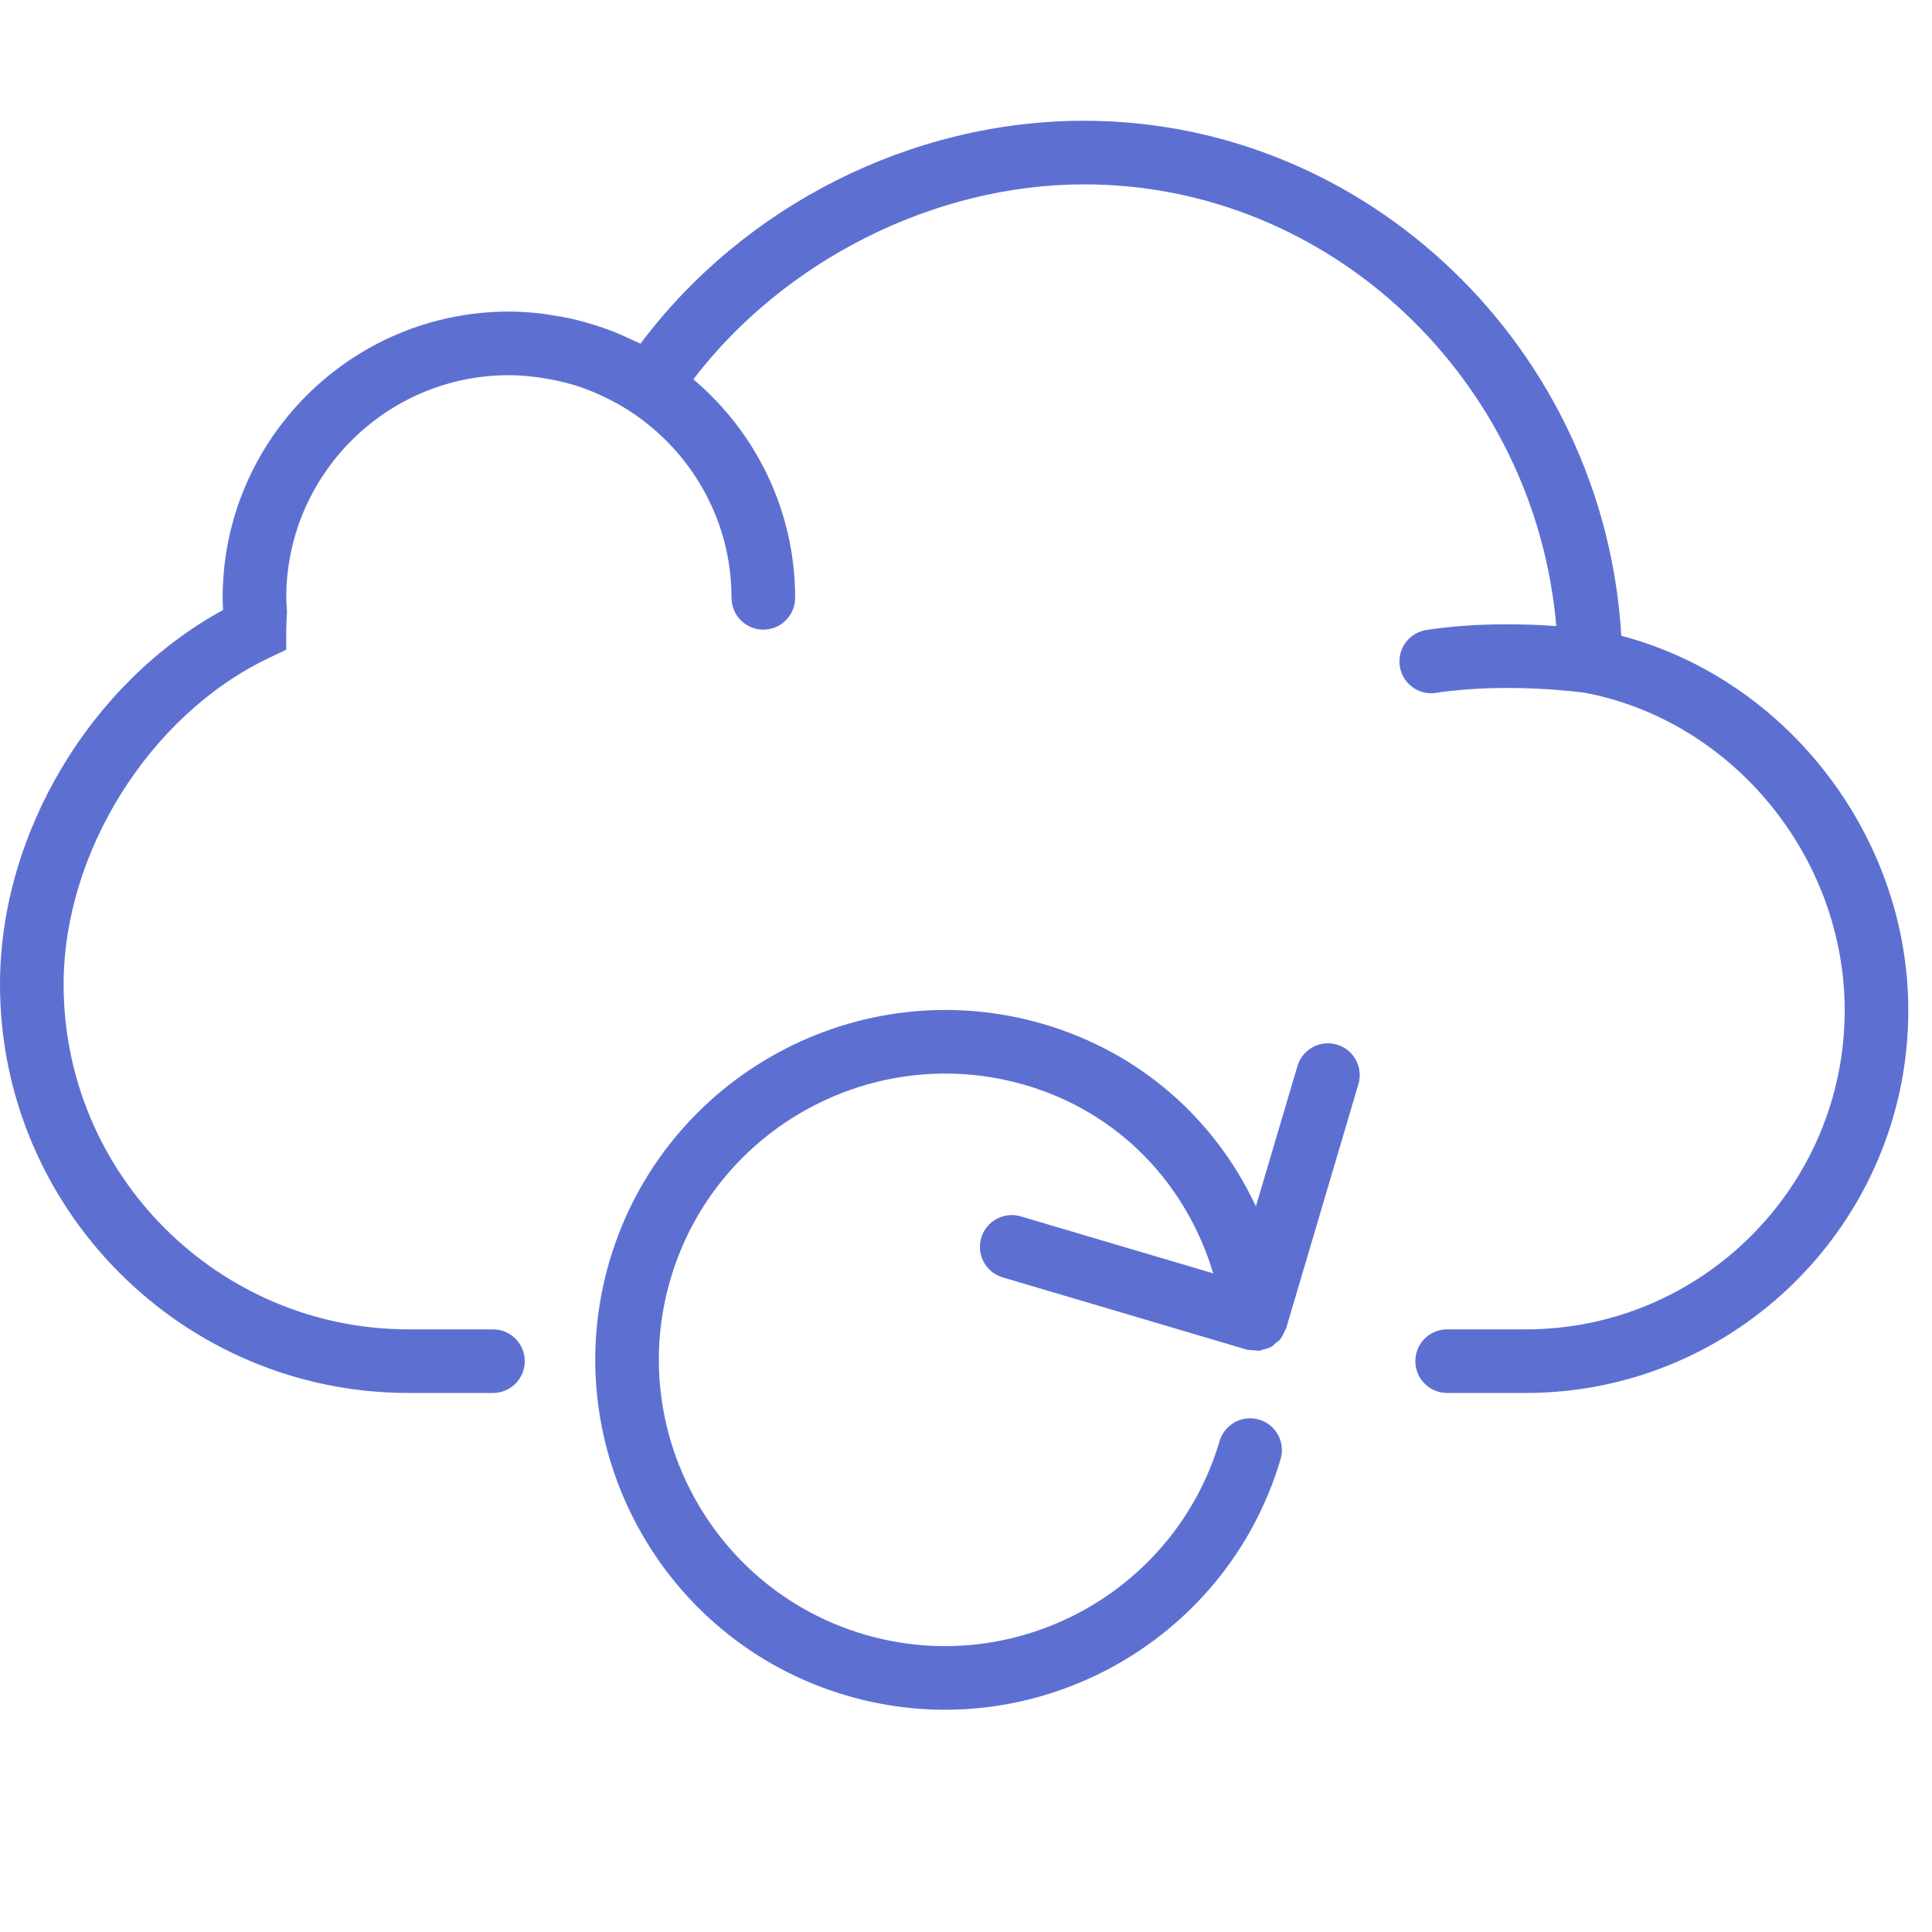 <svg width="80" height="80" viewBox="0 0 80 80" fill="none" xmlns="http://www.w3.org/2000/svg">
<path d="M67.134 26.327C66.44 14.474 56.669 5 44.888 5C37.737 5 30.812 8.507 26.522 14.229C26.423 14.178 26.317 14.143 26.217 14.094C25.959 13.969 25.698 13.85 25.431 13.743C25.276 13.682 25.118 13.626 24.96 13.571C24.7 13.48 24.437 13.4 24.169 13.327C24.011 13.285 23.855 13.242 23.695 13.205C23.406 13.139 23.111 13.089 22.813 13.046C22.675 13.024 22.538 12.998 22.398 12.982C21.962 12.932 21.521 12.902 21.072 12.902C14.537 12.902 9.219 18.219 9.219 24.755C9.219 24.925 9.229 25.091 9.24 25.257C3.763 28.242 0 34.499 0 40.762C0 50.09 7.589 57.68 16.917 57.68H20.413C21.14 57.68 21.73 57.091 21.73 56.363C21.73 55.634 21.14 55.046 20.413 55.046H16.917C9.041 55.046 2.634 48.639 2.634 40.762C2.634 35.291 6.196 29.612 11.105 27.259L11.853 26.902V26.072C11.853 25.91 11.864 25.744 11.873 25.578L11.884 25.35L11.869 25.084C11.861 24.975 11.853 24.866 11.853 24.755C11.853 19.673 15.988 15.536 21.072 15.536C21.479 15.536 21.881 15.572 22.28 15.624C22.382 15.637 22.485 15.655 22.588 15.672C22.939 15.729 23.286 15.806 23.627 15.903C23.673 15.916 23.72 15.926 23.766 15.939C24.142 16.053 24.508 16.2 24.866 16.362C24.958 16.404 25.049 16.449 25.14 16.493C25.457 16.65 25.768 16.823 26.069 17.018C28.605 18.663 30.291 21.514 30.291 24.755C30.291 25.483 30.881 26.072 31.608 26.072C32.335 26.072 32.925 25.483 32.925 24.755C32.925 21.128 31.284 17.881 28.71 15.706C32.485 10.767 38.704 7.634 44.888 7.634C55.087 7.634 63.561 15.714 64.443 25.923C63.097 25.828 61.081 25.779 59.066 26.086C58.347 26.196 57.853 26.867 57.962 27.586C58.061 28.238 58.622 28.706 59.262 28.706C59.328 28.706 59.395 28.701 59.462 28.69C62.391 28.247 65.445 28.662 65.631 28.687C71.763 29.854 76.385 35.503 76.385 41.839C76.385 49.121 70.46 55.046 63.179 55.046H59.923C59.196 55.046 58.606 55.634 58.606 56.363C58.606 57.091 59.196 57.68 59.923 57.68H63.179C71.913 57.68 79.019 50.573 79.019 41.839C79.019 34.61 73.979 28.126 67.134 26.327Z" fill="#5D70D2"/>
<path d="M52.138 58.783C51.441 58.577 50.708 58.974 50.501 59.672C48.647 65.94 42.038 69.529 35.772 67.674C29.506 65.82 25.915 59.212 27.77 52.945C29.625 46.677 36.233 43.088 42.5 44.943C46.288 46.064 49.106 48.967 50.237 52.727L42.267 50.368C41.57 50.162 40.838 50.559 40.631 51.257C40.424 51.956 40.823 52.688 41.52 52.894L51.623 55.884C51.625 55.885 51.627 55.884 51.629 55.885C51.718 55.911 51.816 55.903 51.91 55.91C51.991 55.915 52.074 55.938 52.154 55.928C52.156 55.928 52.158 55.93 52.16 55.929C52.209 55.923 52.247 55.896 52.293 55.884C52.412 55.857 52.532 55.828 52.639 55.769C52.712 55.727 52.766 55.665 52.828 55.612C52.894 55.556 52.968 55.51 53.023 55.441C53.097 55.348 53.142 55.236 53.19 55.127C53.21 55.079 53.245 55.044 53.259 54.995L53.263 54.981L53.264 54.978L56.249 44.892C56.456 44.194 56.057 43.462 55.36 43.255C54.663 43.049 53.93 43.446 53.724 44.145L52.004 49.954C50.31 46.332 47.208 43.589 43.247 42.417C35.588 40.15 27.512 44.538 25.245 52.197C22.978 59.856 27.365 67.933 35.025 70.2C42.684 72.467 50.76 68.079 53.027 60.42C53.234 59.722 52.835 58.99 52.138 58.783Z" fill="#5D70D2"/>
</svg>
